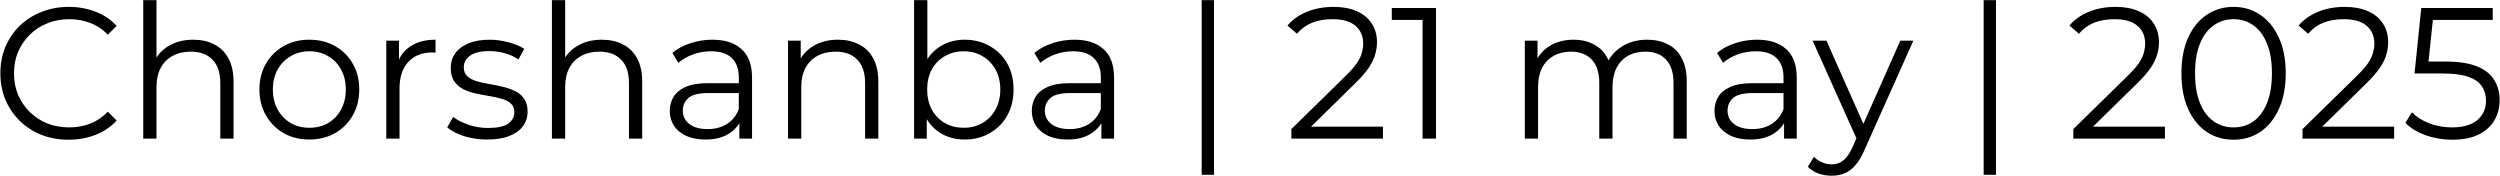 <?xml version="1.0" encoding="UTF-8"?> <svg xmlns="http://www.w3.org/2000/svg" width="469" height="33" viewBox="0 0 469 33" fill="none"><path d="M12.882 26.21C11.038 26.21 9.335 25.907 7.771 25.3C6.208 24.67 4.855 23.795 3.711 22.675C2.568 21.555 1.67 20.237 1.016 18.72C0.386 17.203 0.071 15.547 0.071 13.75C0.071 11.953 0.386 10.297 1.016 8.78C1.67 7.263 2.568 5.945 3.711 4.825C4.878 3.705 6.243 2.842 7.806 2.235C9.37 1.605 11.073 1.29 12.916 1.29C14.69 1.29 16.358 1.593 17.922 2.2C19.485 2.783 20.803 3.67 21.877 4.86L20.232 6.505C19.228 5.478 18.12 4.743 16.907 4.3C15.693 3.833 14.386 3.6 12.986 3.6C11.517 3.6 10.152 3.857 8.891 4.37C7.631 4.86 6.535 5.572 5.601 6.505C4.668 7.415 3.933 8.488 3.396 9.725C2.883 10.938 2.626 12.28 2.626 13.75C2.626 15.22 2.883 16.573 3.396 17.81C3.933 19.023 4.668 20.097 5.601 21.03C6.535 21.94 7.631 22.652 8.891 23.165C10.152 23.655 11.517 23.9 12.986 23.9C14.386 23.9 15.693 23.667 16.907 23.2C18.12 22.733 19.228 21.987 20.232 20.96L21.877 22.605C20.803 23.795 19.485 24.693 17.922 25.3C16.358 25.907 14.678 26.21 12.882 26.21ZM36.253 7.45C37.746 7.45 39.053 7.742 40.173 8.325C41.316 8.885 42.203 9.748 42.833 10.915C43.486 12.082 43.813 13.552 43.813 15.325V26H41.328V15.57C41.328 13.633 40.838 12.175 39.858 11.195C38.901 10.192 37.548 9.69 35.798 9.69C34.491 9.69 33.348 9.958 32.368 10.495C31.411 11.008 30.664 11.767 30.128 12.77C29.614 13.75 29.358 14.94 29.358 16.34V26H26.873V0.03H29.358V12.665L28.868 11.72C29.451 10.39 30.384 9.352 31.668 8.605C32.951 7.835 34.479 7.45 36.253 7.45ZM58.015 26.175C56.242 26.175 54.643 25.778 53.22 24.985C51.82 24.168 50.712 23.06 49.895 21.66C49.078 20.237 48.67 18.615 48.67 16.795C48.67 14.952 49.078 13.33 49.895 11.93C50.712 10.53 51.82 9.433 53.22 8.64C54.62 7.847 56.218 7.45 58.015 7.45C59.835 7.45 61.445 7.847 62.845 8.64C64.268 9.433 65.377 10.53 66.17 11.93C66.987 13.33 67.395 14.952 67.395 16.795C67.395 18.615 66.987 20.237 66.17 21.66C65.377 23.06 64.268 24.168 62.845 24.985C61.422 25.778 59.812 26.175 58.015 26.175ZM58.015 23.97C59.345 23.97 60.523 23.678 61.55 23.095C62.577 22.488 63.382 21.648 63.965 20.575C64.572 19.478 64.875 18.218 64.875 16.795C64.875 15.348 64.572 14.088 63.965 13.015C63.382 11.942 62.577 11.113 61.55 10.53C60.523 9.923 59.357 9.62 58.05 9.62C56.743 9.62 55.577 9.923 54.55 10.53C53.523 11.113 52.707 11.942 52.1 13.015C51.493 14.088 51.19 15.348 51.19 16.795C51.19 18.218 51.493 19.478 52.1 20.575C52.707 21.648 53.523 22.488 54.55 23.095C55.577 23.678 56.732 23.97 58.015 23.97ZM72.468 26V7.625H74.848V12.63L74.603 11.755C75.117 10.355 75.98 9.293 77.193 8.57C78.407 7.823 79.912 7.45 81.708 7.45V9.865C81.615 9.865 81.522 9.865 81.428 9.865C81.335 9.842 81.242 9.83 81.148 9.83C79.212 9.83 77.695 10.425 76.598 11.615C75.502 12.782 74.953 14.45 74.953 16.62V26H72.468ZM91.383 26.175C89.866 26.175 88.431 25.965 87.078 25.545C85.725 25.102 84.663 24.553 83.893 23.9L85.013 21.94C85.76 22.5 86.716 22.99 87.883 23.41C89.05 23.807 90.275 24.005 91.558 24.005C93.308 24.005 94.568 23.737 95.338 23.2C96.108 22.64 96.493 21.905 96.493 20.995C96.493 20.318 96.271 19.793 95.828 19.42C95.408 19.023 94.848 18.732 94.148 18.545C93.448 18.335 92.666 18.16 91.803 18.02C90.94 17.88 90.076 17.717 89.213 17.53C88.373 17.343 87.603 17.075 86.903 16.725C86.203 16.352 85.631 15.85 85.188 15.22C84.768 14.59 84.558 13.75 84.558 12.7C84.558 11.697 84.838 10.798 85.398 10.005C85.958 9.212 86.775 8.593 87.848 8.15C88.945 7.683 90.275 7.45 91.838 7.45C93.028 7.45 94.218 7.613 95.408 7.94C96.598 8.243 97.578 8.652 98.348 9.165L97.263 11.16C96.446 10.6 95.571 10.203 94.638 9.97C93.705 9.713 92.771 9.585 91.838 9.585C90.181 9.585 88.956 9.877 88.163 10.46C87.393 11.02 87.008 11.743 87.008 12.63C87.008 13.33 87.218 13.878 87.638 14.275C88.081 14.672 88.653 14.987 89.353 15.22C90.076 15.43 90.858 15.605 91.698 15.745C92.561 15.885 93.413 16.06 94.253 16.27C95.116 16.457 95.898 16.725 96.598 17.075C97.321 17.402 97.893 17.88 98.313 18.51C98.756 19.117 98.978 19.922 98.978 20.925C98.978 21.998 98.675 22.932 98.068 23.725C97.485 24.495 96.621 25.102 95.478 25.545C94.358 25.965 92.993 26.175 91.383 26.175ZM112.918 7.45C114.411 7.45 115.718 7.742 116.838 8.325C117.981 8.885 118.868 9.748 119.498 10.915C120.151 12.082 120.478 13.552 120.478 15.325V26H117.993V15.57C117.993 13.633 117.503 12.175 116.523 11.195C115.566 10.192 114.213 9.69 112.463 9.69C111.156 9.69 110.013 9.958 109.033 10.495C108.076 11.008 107.329 11.767 106.793 12.77C106.279 13.75 106.023 14.94 106.023 16.34V26H103.538V0.03H106.023V12.665L105.533 11.72C106.116 10.39 107.049 9.352 108.333 8.605C109.616 7.835 111.144 7.45 112.918 7.45ZM138.705 26V21.94L138.6 21.275V14.485C138.6 12.922 138.157 11.72 137.27 10.88C136.407 10.04 135.112 9.62 133.385 9.62C132.195 9.62 131.063 9.818 129.99 10.215C128.917 10.612 128.007 11.137 127.26 11.79L126.14 9.935C127.073 9.142 128.193 8.535 129.5 8.115C130.807 7.672 132.183 7.45 133.63 7.45C136.01 7.45 137.842 8.045 139.125 9.235C140.432 10.402 141.085 12.187 141.085 14.59V26H138.705ZM132.37 26.175C130.993 26.175 129.792 25.953 128.765 25.51C127.762 25.043 126.992 24.413 126.455 23.62C125.918 22.803 125.65 21.87 125.65 20.82C125.65 19.863 125.872 19 126.315 18.23C126.782 17.437 127.528 16.807 128.555 16.34C129.605 15.85 131.005 15.605 132.755 15.605H139.09V17.46H132.825C131.052 17.46 129.815 17.775 129.115 18.405C128.438 19.035 128.1 19.817 128.1 20.75C128.1 21.8 128.508 22.64 129.325 23.27C130.142 23.9 131.285 24.215 132.755 24.215C134.155 24.215 135.357 23.9 136.36 23.27C137.387 22.617 138.133 21.683 138.6 20.47L139.16 22.185C138.693 23.398 137.877 24.367 136.71 25.09C135.567 25.813 134.12 26.175 132.37 26.175ZM157.215 7.45C158.708 7.45 160.015 7.742 161.135 8.325C162.278 8.885 163.165 9.748 163.795 10.915C164.448 12.082 164.775 13.552 164.775 15.325V26H162.29V15.57C162.29 13.633 161.8 12.175 160.82 11.195C159.863 10.192 158.51 9.69 156.76 9.69C155.453 9.69 154.31 9.958 153.33 10.495C152.373 11.008 151.626 11.767 151.09 12.77C150.576 13.75 150.32 14.94 150.32 16.34V26H147.835V7.625H150.215V12.665L149.83 11.72C150.413 10.39 151.346 9.352 152.63 8.605C153.913 7.835 155.441 7.45 157.215 7.45ZM180.972 26.175C179.362 26.175 177.915 25.813 176.632 25.09C175.349 24.343 174.334 23.27 173.587 21.87C172.84 20.47 172.467 18.778 172.467 16.795C172.467 14.788 172.84 13.097 173.587 11.72C174.357 10.32 175.384 9.258 176.667 8.535C177.95 7.812 179.385 7.45 180.972 7.45C182.722 7.45 184.285 7.847 185.662 8.64C187.062 9.41 188.159 10.495 188.952 11.895C189.745 13.295 190.142 14.928 190.142 16.795C190.142 18.638 189.745 20.272 188.952 21.695C188.159 23.095 187.062 24.192 185.662 24.985C184.285 25.778 182.722 26.175 180.972 26.175ZM171.487 26V0.03H173.972V13.05L173.622 16.76L173.867 20.47V26H171.487ZM180.797 23.97C182.104 23.97 183.27 23.678 184.297 23.095C185.324 22.488 186.14 21.648 186.747 20.575C187.354 19.478 187.657 18.218 187.657 16.795C187.657 15.348 187.354 14.088 186.747 13.015C186.14 11.942 185.324 11.113 184.297 10.53C183.27 9.923 182.104 9.62 180.797 9.62C179.49 9.62 178.312 9.923 177.262 10.53C176.235 11.113 175.419 11.942 174.812 13.015C174.229 14.088 173.937 15.348 173.937 16.795C173.937 18.218 174.229 19.478 174.812 20.575C175.419 21.648 176.235 22.488 177.262 23.095C178.312 23.678 179.49 23.97 180.797 23.97ZM206.62 26V21.94L206.515 21.275V14.485C206.515 12.922 206.072 11.72 205.185 10.88C204.322 10.04 203.027 9.62 201.3 9.62C200.11 9.62 198.978 9.818 197.905 10.215C196.832 10.612 195.922 11.137 195.175 11.79L194.055 9.935C194.988 9.142 196.108 8.535 197.415 8.115C198.722 7.672 200.098 7.45 201.545 7.45C203.925 7.45 205.757 8.045 207.04 9.235C208.347 10.402 209 12.187 209 14.59V26H206.62ZM200.285 26.175C198.908 26.175 197.707 25.953 196.68 25.51C195.677 25.043 194.907 24.413 194.37 23.62C193.833 22.803 193.565 21.87 193.565 20.82C193.565 19.863 193.787 19 194.23 18.23C194.697 17.437 195.443 16.807 196.47 16.34C197.52 15.85 198.92 15.605 200.67 15.605H207.005V17.46H200.74C198.967 17.46 197.73 17.775 197.03 18.405C196.353 19.035 196.015 19.817 196.015 20.75C196.015 21.8 196.423 22.64 197.24 23.27C198.057 23.9 199.2 24.215 200.67 24.215C202.07 24.215 203.272 23.9 204.275 23.27C205.302 22.617 206.048 21.683 206.515 20.47L207.075 22.185C206.608 23.398 205.792 24.367 204.625 25.09C203.482 25.813 202.035 26.175 200.285 26.175ZM225.435 32.79V0.03H227.745V32.79H225.435ZM242.258 26V24.215L252.443 14.24C253.376 13.33 254.076 12.537 254.543 11.86C255.01 11.16 255.325 10.507 255.488 9.9C255.651 9.293 255.733 8.722 255.733 8.185C255.733 6.762 255.243 5.642 254.263 4.825C253.306 4.008 251.883 3.6 249.993 3.6C248.546 3.6 247.263 3.822 246.143 4.265C245.046 4.708 244.101 5.397 243.308 6.33L241.523 4.79C242.48 3.67 243.705 2.807 245.198 2.2C246.691 1.593 248.36 1.29 250.203 1.29C251.86 1.29 253.295 1.558 254.508 2.095C255.721 2.608 256.655 3.367 257.308 4.37C257.985 5.373 258.323 6.552 258.323 7.905C258.323 8.698 258.206 9.48 257.973 10.25C257.763 11.02 257.366 11.837 256.783 12.7C256.223 13.54 255.395 14.497 254.298 15.57L244.953 24.74L244.253 23.76H259.443V26H242.258ZM266.876 26V2.55L267.996 3.74H261.101V1.5H269.396V26H266.876ZM309.017 7.45C310.511 7.45 311.806 7.742 312.902 8.325C314.022 8.885 314.886 9.748 315.492 10.915C316.122 12.082 316.437 13.552 316.437 15.325V26H313.952V15.57C313.952 13.633 313.486 12.175 312.552 11.195C311.642 10.192 310.347 9.69 308.667 9.69C307.407 9.69 306.311 9.958 305.377 10.495C304.467 11.008 303.756 11.767 303.242 12.77C302.752 13.75 302.507 14.94 302.507 16.34V26H300.022V15.57C300.022 13.633 299.556 12.175 298.622 11.195C297.689 10.192 296.382 9.69 294.702 9.69C293.466 9.69 292.381 9.958 291.447 10.495C290.514 11.008 289.791 11.767 289.277 12.77C288.787 13.75 288.542 14.94 288.542 16.34V26H286.057V7.625H288.437V12.595L288.052 11.72C288.612 10.39 289.511 9.352 290.747 8.605C292.007 7.835 293.489 7.45 295.192 7.45C296.989 7.45 298.517 7.905 299.777 8.815C301.037 9.702 301.854 11.043 302.227 12.84L301.247 12.455C301.784 10.962 302.729 9.76 304.082 8.85C305.459 7.917 307.104 7.45 309.017 7.45ZM334.691 26V21.94L334.586 21.275V14.485C334.586 12.922 334.143 11.72 333.256 10.88C332.393 10.04 331.098 9.62 329.371 9.62C328.181 9.62 327.05 9.818 325.976 10.215C324.903 10.612 323.993 11.137 323.246 11.79L322.126 9.935C323.06 9.142 324.18 8.535 325.486 8.115C326.793 7.672 328.17 7.45 329.616 7.45C331.996 7.45 333.828 8.045 335.111 9.235C336.418 10.402 337.071 12.187 337.071 14.59V26H334.691ZM328.356 26.175C326.98 26.175 325.778 25.953 324.751 25.51C323.748 25.043 322.978 24.413 322.441 23.62C321.905 22.803 321.636 21.87 321.636 20.82C321.636 19.863 321.858 19 322.301 18.23C322.768 17.437 323.515 16.807 324.541 16.34C325.591 15.85 326.991 15.605 328.741 15.605H335.076V17.46H328.811C327.038 17.46 325.801 17.775 325.101 18.405C324.425 19.035 324.086 19.817 324.086 20.75C324.086 21.8 324.495 22.64 325.311 23.27C326.128 23.9 327.271 24.215 328.741 24.215C330.141 24.215 331.343 23.9 332.346 23.27C333.373 22.617 334.12 21.683 334.586 20.47L335.146 22.185C334.68 23.398 333.863 24.367 332.696 25.09C331.553 25.813 330.106 26.175 328.356 26.175ZM343.619 32.965C342.756 32.965 341.927 32.825 341.134 32.545C340.364 32.265 339.699 31.845 339.139 31.285L340.294 29.43C340.761 29.873 341.262 30.212 341.799 30.445C342.359 30.702 342.977 30.83 343.654 30.83C344.471 30.83 345.171 30.597 345.754 30.13C346.361 29.687 346.932 28.893 347.469 27.75L348.659 25.055L348.939 24.67L356.499 7.625H358.949L349.744 28.205C349.231 29.395 348.659 30.34 348.029 31.04C347.422 31.74 346.757 32.23 346.034 32.51C345.311 32.813 344.506 32.965 343.619 32.965ZM348.519 26.525L340.049 7.625H342.639L350.129 24.495L348.519 26.525ZM372.134 32.79V0.03H374.444V32.79H372.134ZM388.957 26V24.215L399.142 14.24C400.076 13.33 400.776 12.537 401.242 11.86C401.709 11.16 402.024 10.507 402.187 9.9C402.351 9.293 402.432 8.722 402.432 8.185C402.432 6.762 401.942 5.642 400.962 4.825C400.006 4.008 398.582 3.6 396.692 3.6C395.246 3.6 393.962 3.822 392.842 4.265C391.746 4.708 390.801 5.397 390.007 6.33L388.222 4.79C389.179 3.67 390.404 2.807 391.897 2.2C393.391 1.593 395.059 1.29 396.902 1.29C398.559 1.29 399.994 1.558 401.207 2.095C402.421 2.608 403.354 3.367 404.007 4.37C404.684 5.373 405.022 6.552 405.022 7.905C405.022 8.698 404.906 9.48 404.672 10.25C404.462 11.02 404.066 11.837 403.482 12.7C402.922 13.54 402.094 14.497 400.997 15.57L391.652 24.74L390.952 23.76H406.142V26H388.957ZM419.002 26.21C417.112 26.21 415.432 25.72 413.962 24.74C412.492 23.737 411.337 22.313 410.497 20.47C409.657 18.603 409.237 16.363 409.237 13.75C409.237 11.137 409.657 8.908 410.497 7.065C411.337 5.198 412.492 3.775 413.962 2.795C415.432 1.792 417.112 1.29 419.002 1.29C420.892 1.29 422.572 1.792 424.042 2.795C425.512 3.775 426.667 5.198 427.507 7.065C428.37 8.908 428.802 11.137 428.802 13.75C428.802 16.363 428.37 18.603 427.507 20.47C426.667 22.313 425.512 23.737 424.042 24.74C422.572 25.72 420.892 26.21 419.002 26.21ZM419.002 23.9C420.448 23.9 421.708 23.515 422.782 22.745C423.855 21.952 424.695 20.808 425.302 19.315C425.908 17.798 426.212 15.943 426.212 13.75C426.212 11.557 425.908 9.713 425.302 8.22C424.695 6.703 423.855 5.56 422.782 4.79C421.708 3.997 420.448 3.6 419.002 3.6C417.602 3.6 416.353 3.997 415.257 4.79C414.16 5.56 413.308 6.703 412.702 8.22C412.095 9.713 411.792 11.557 411.792 13.75C411.792 15.943 412.095 17.798 412.702 19.315C413.308 20.808 414.16 21.952 415.257 22.745C416.353 23.515 417.602 23.9 419.002 23.9ZM431.955 26V24.215L442.14 14.24C443.074 13.33 443.774 12.537 444.24 11.86C444.707 11.16 445.022 10.507 445.185 9.9C445.349 9.293 445.43 8.722 445.43 8.185C445.43 6.762 444.94 5.642 443.96 4.825C443.004 4.008 441.58 3.6 439.69 3.6C438.244 3.6 436.96 3.822 435.84 4.265C434.744 4.708 433.799 5.397 433.005 6.33L431.22 4.79C432.177 3.67 433.402 2.807 434.895 2.2C436.389 1.593 438.057 1.29 439.9 1.29C441.557 1.29 442.992 1.558 444.205 2.095C445.419 2.608 446.352 3.367 447.005 4.37C447.682 5.373 448.02 6.552 448.02 7.905C448.02 8.698 447.904 9.48 447.67 10.25C447.46 11.02 447.064 11.837 446.48 12.7C445.92 13.54 445.092 14.497 443.995 15.57L434.65 24.74L433.95 23.76H449.14V26H431.955ZM460.038 26.21C458.288 26.21 456.62 25.93 455.033 25.37C453.446 24.787 452.186 24.017 451.253 23.06L452.478 21.065C453.248 21.882 454.298 22.558 455.628 23.095C456.981 23.632 458.44 23.9 460.003 23.9C462.08 23.9 463.655 23.445 464.728 22.535C465.825 21.602 466.373 20.388 466.373 18.895C466.373 17.845 466.116 16.947 465.603 16.2C465.113 15.43 464.273 14.835 463.083 14.415C461.893 13.995 460.26 13.785 458.183 13.785H452.968L454.228 1.5H467.633V3.74H455.243L456.538 2.515L455.453 12.805L454.158 11.545H458.743C461.216 11.545 463.2 11.848 464.693 12.455C466.186 13.062 467.26 13.913 467.913 15.01C468.59 16.083 468.928 17.343 468.928 18.79C468.928 20.167 468.601 21.427 467.948 22.57C467.295 23.69 466.315 24.577 465.008 25.23C463.701 25.883 462.045 26.21 460.038 26.21Z" fill="black"></path></svg> 